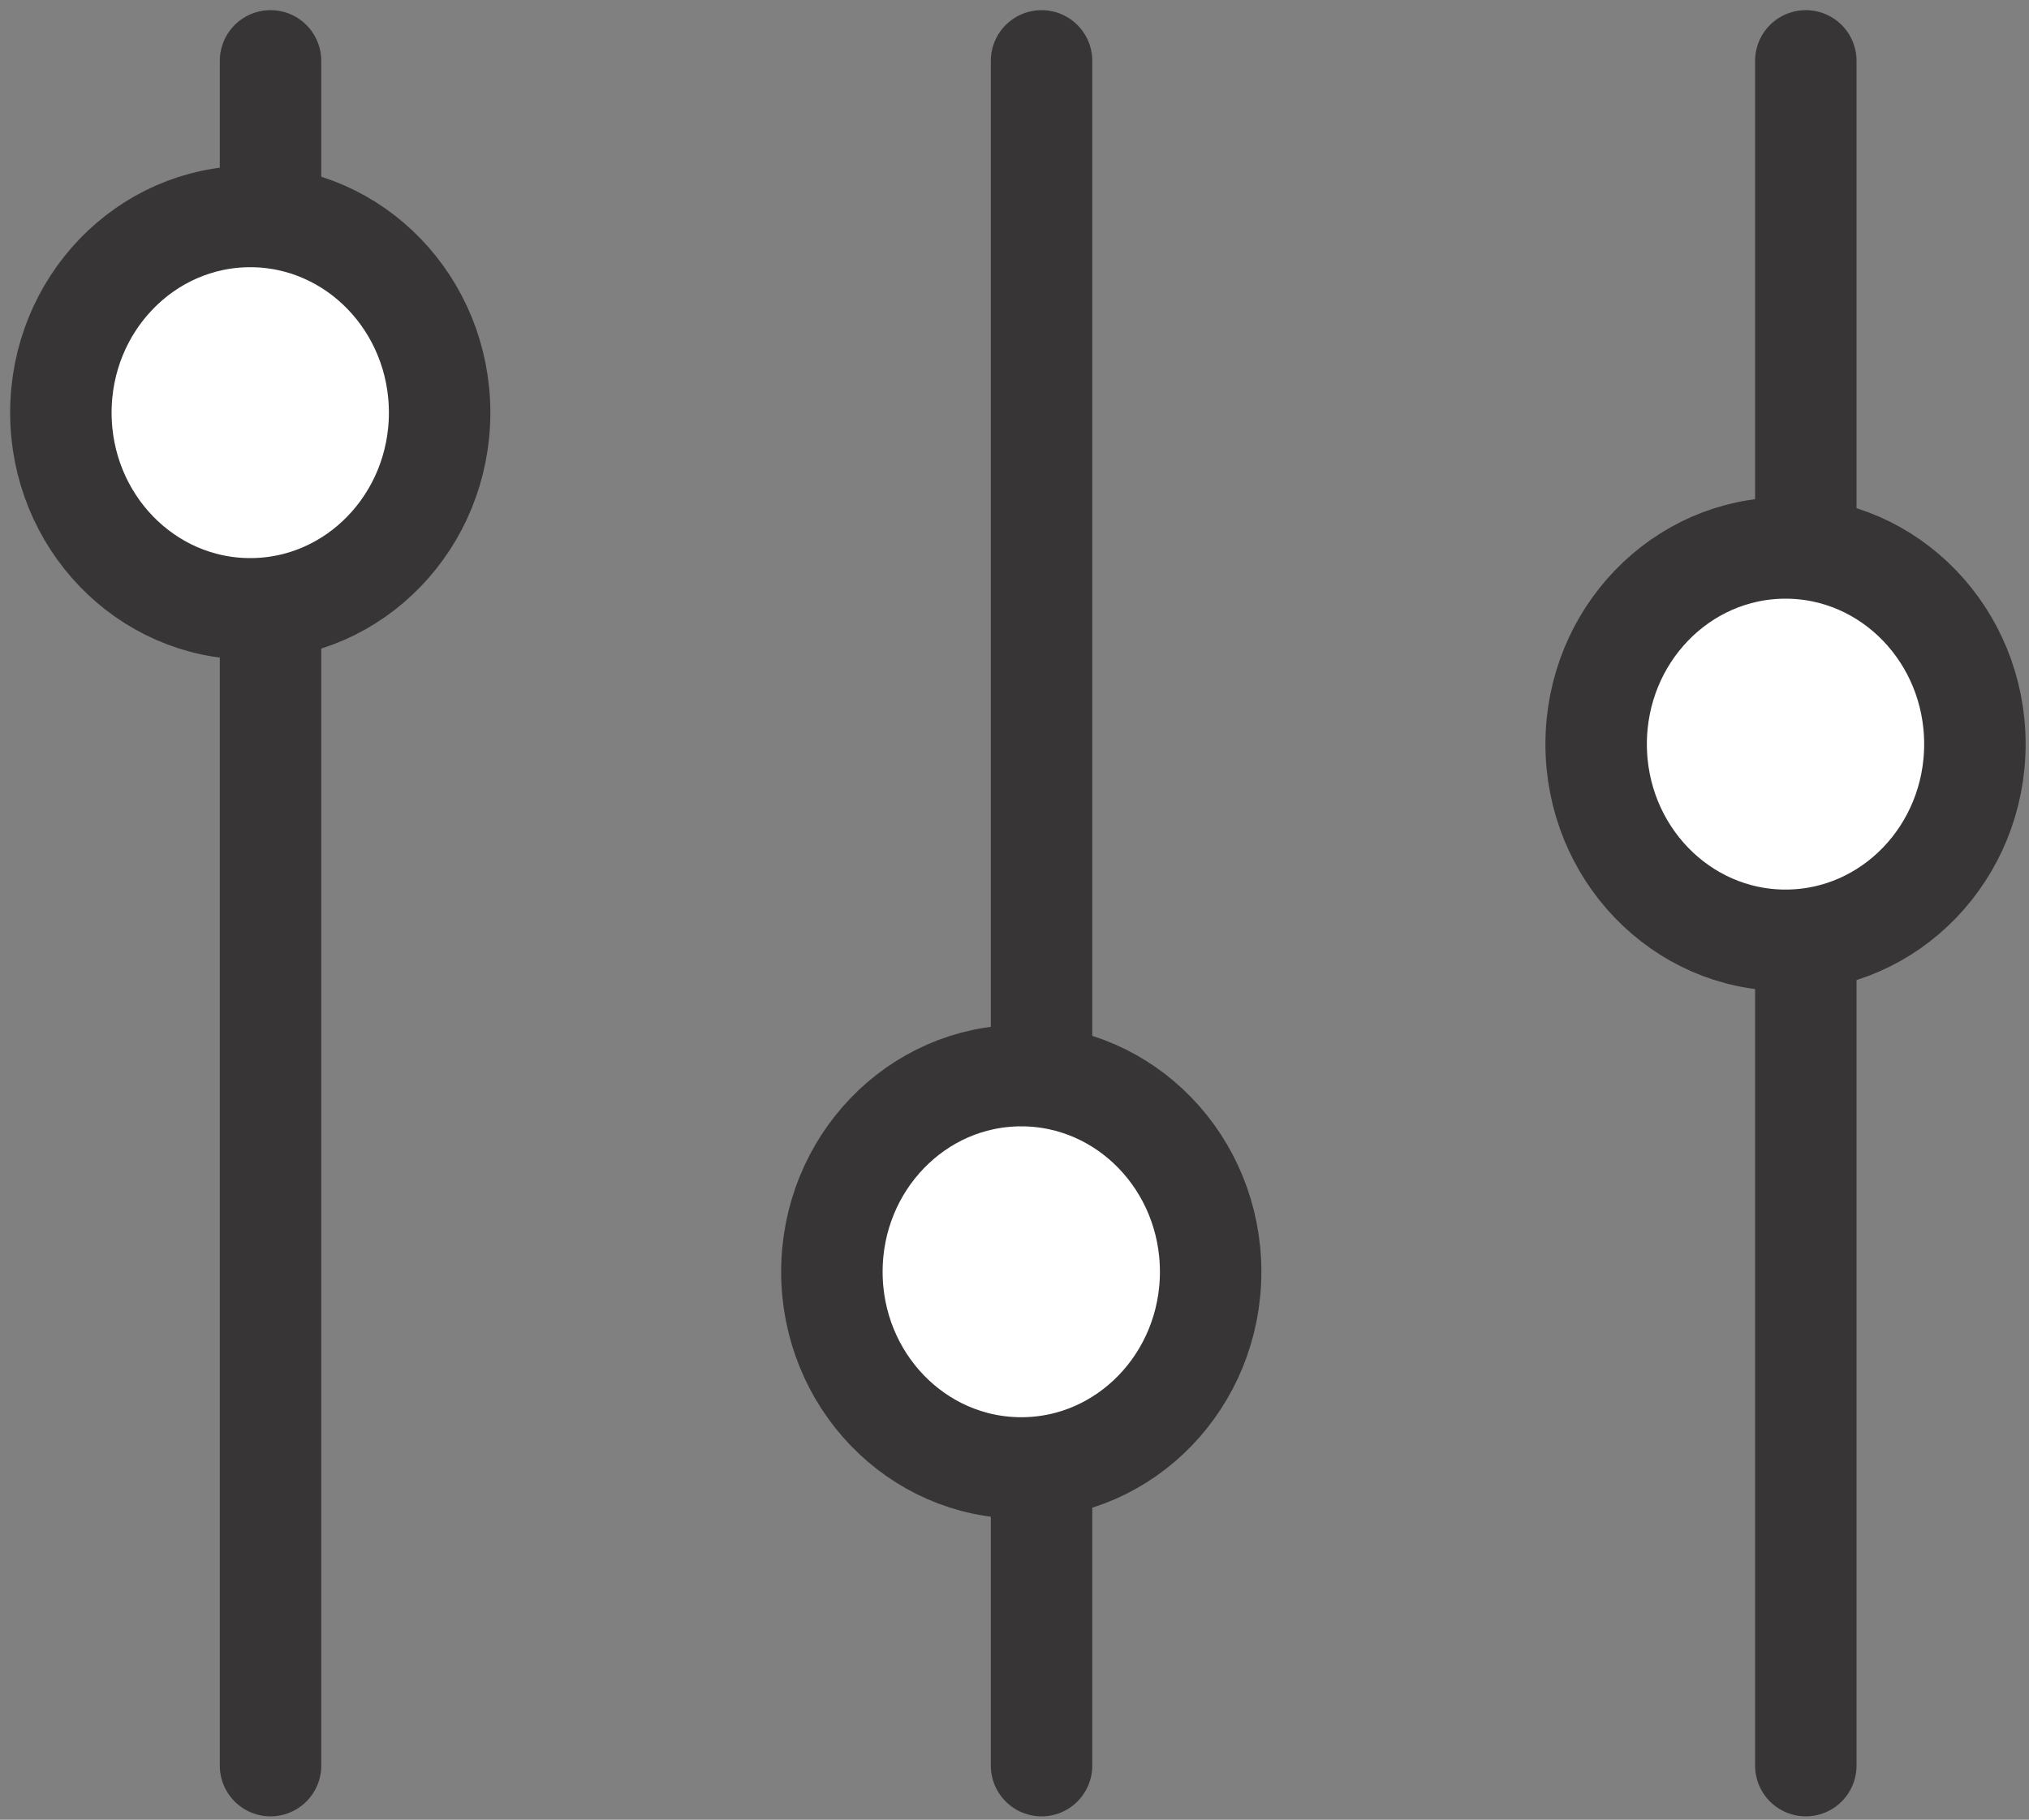 <?xml version="1.0" encoding="UTF-8"?>
<svg id="Layer_1" xmlns="http://www.w3.org/2000/svg" version="1.1" viewBox="0 0 30 26.9">
  <rect x="0" y="0" width="30" height="26.9" fill="#808080" stroke="none"/>
  <!-- Generator: Adobe Illustrator 29.1.0, SVG Export Plug-In . SVG Version: 2.1.0 Build 93)  -->
  <defs>
    <style>
      .st0 {
        fill: #fff;
      }

      .st1 {
        fill: none;
        stroke: #373535;
        stroke-linecap: round;
        stroke-linejoin: round;
        stroke-width: 1.5px;
      }
    </style>
  </defs>
  <line class="st1" x1="26.7" y1=".9" x2="26.7" y2="26.1"/>
  <line class="st1" x1="15.4" y1=".9" x2="15.4" y2="26.1"/>
  <line class="st1" x1="4" y1=".9" x2="4" y2="26.1"/>
  <path class="st0" d="M23.7,11c0,1.6,1.2,2.9,2.8,2.9s2.8-1.3,2.8-2.9-1.2-2.9-2.8-2.9-2.8,1.3-2.8,2.9"/>
  <ellipse class="st1" cx="26.4" cy="11" rx="2.8" ry="2.9"/>
  <path class="st0" d="M.9,6.1c0,1.6,1.2,2.9,2.8,2.9s2.8-1.3,2.8-2.9-1.2-2.9-2.8-2.9S.9,4.5.9,6.1"/>
  <ellipse class="st1" cx="3.7" cy="6.1" rx="2.8" ry="2.9"/>
  <path class="st0" d="M12.2,18.8c0,1.6,1.2,2.9,2.8,2.9s2.8-1.3,2.8-2.9-1.2-2.9-2.8-2.9-2.8,1.3-2.8,2.9"/>
  <ellipse class="st1" cx="15.1" cy="18.8" rx="2.8" ry="2.9"/>
</svg>